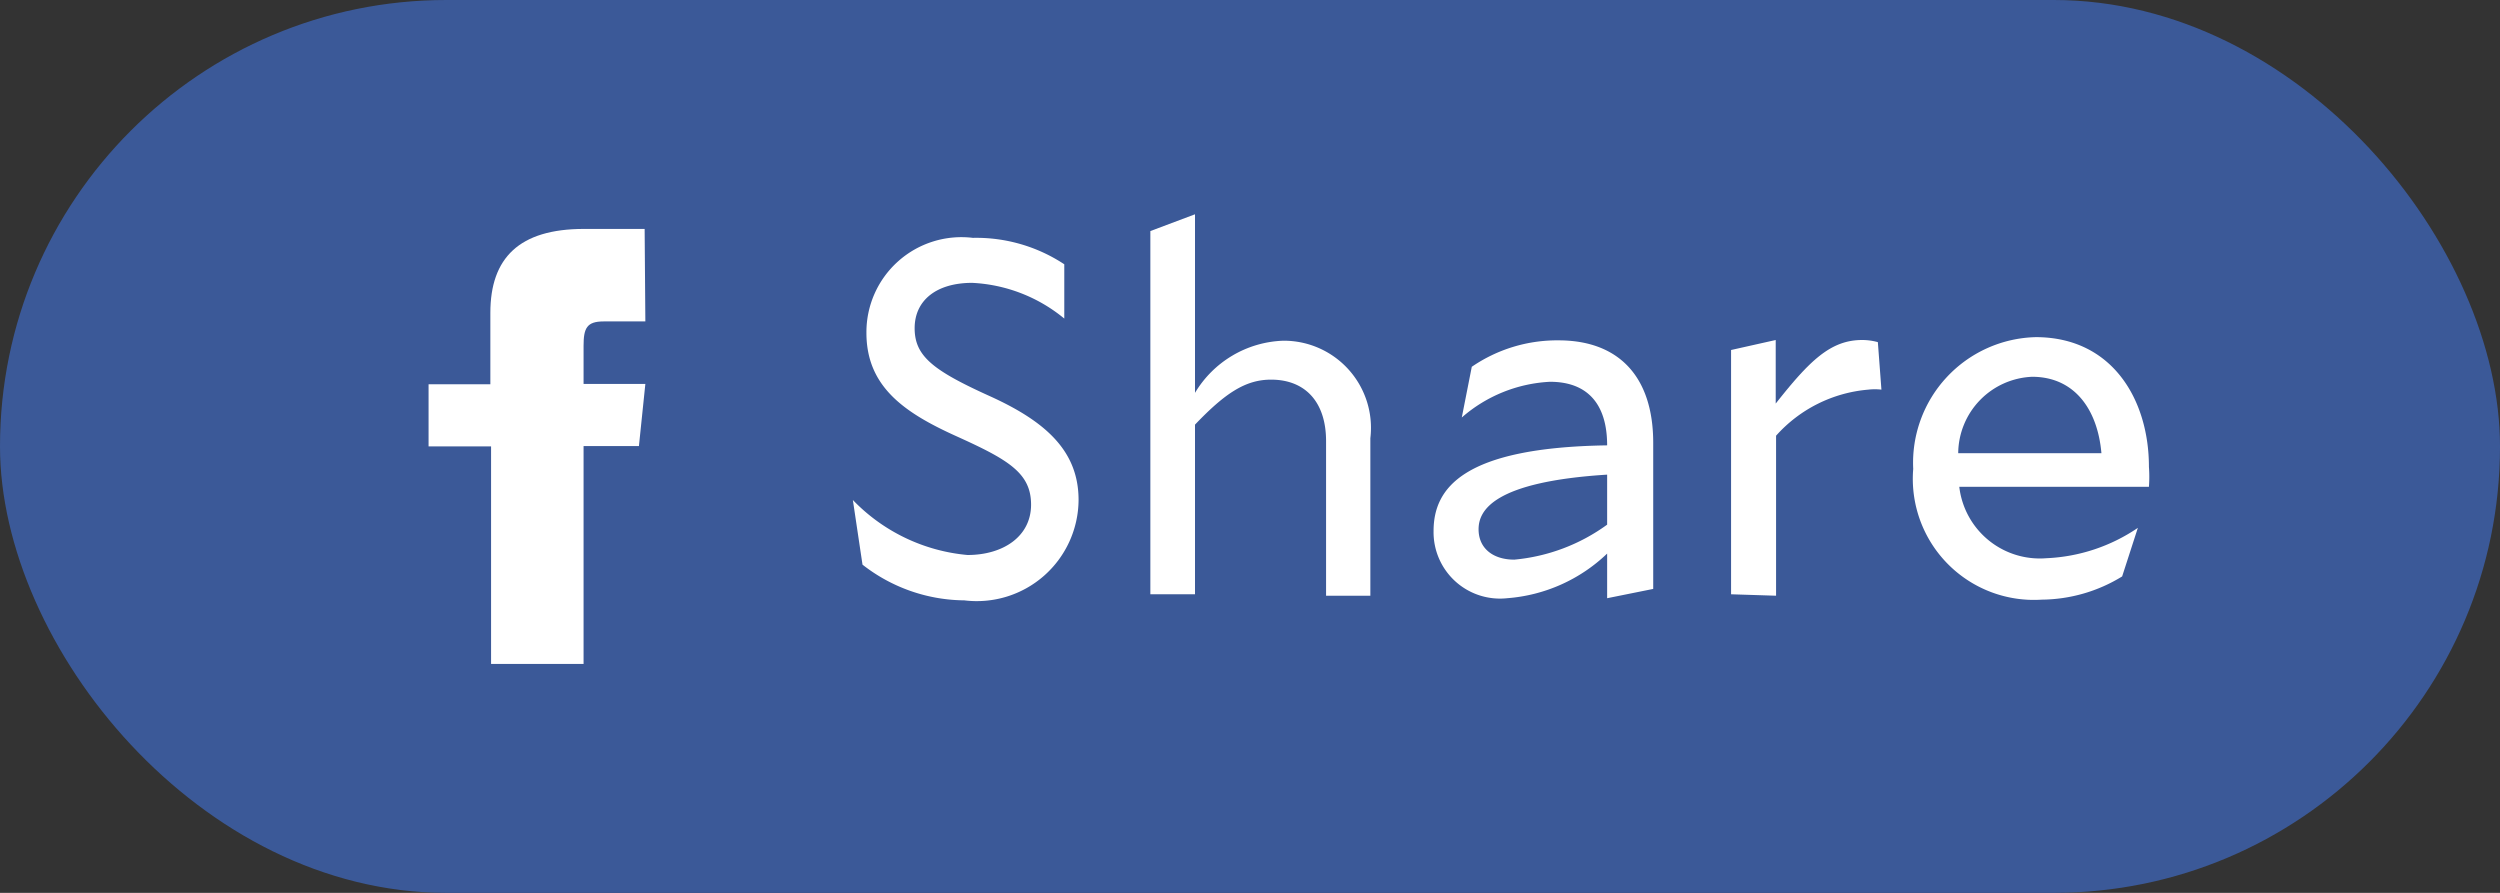 <svg xmlns="http://www.w3.org/2000/svg" width="70" height="25" viewBox="0 0 70 25"><rect x="0" y="0" width="70" height="25" fill="#333333" stroke="none"/><defs><style>.cls-1{fill:#3b5998;}.cls-2{fill:#fff;}</style></defs><title>fb-share</title><g id="Layer_2" data-name="Layer 2"><g id="Layer_1-2" data-name="Layer 1"><rect class="cls-1" width="70" height="25" rx="12.5" ry="12.5"/><path class="cls-2" d="M18.07,9H16.9c-.47,0-.56.19-.56.68v1.07h1.73l-.18,1.74H16.34v6.1H13.75V12.5H12V10.76h1.73v-2c0-1.54.81-2.35,2.62-2.35h1.7Z"/><path class="cls-2" d="M27.24,6.66a4.47,4.47,0,0,1,2.56.74V8.92h0a4.38,4.38,0,0,0-2.58-1c-1,0-1.61.49-1.61,1.27s.51,1.18,2.1,1.9S30.2,12.64,30.2,14A2.85,2.85,0,0,1,27,16.81a4.68,4.68,0,0,1-2.85-1L23.88,14h0a5.09,5.09,0,0,0,3.21,1.54c1,0,1.78-.52,1.78-1.41s-.64-1.26-2.1-1.92-2.51-1.39-2.51-2.89A2.66,2.66,0,0,1,27.24,6.66Z"/><path class="cls-2" d="M33.46,11.89v4.75H32.21V6.47L33.46,6V11a3,3,0,0,1,2.47-1.46,2.44,2.44,0,0,1,2.44,2.73v4.41H37.13V12.35c0-1.09-.58-1.72-1.54-1.72C34.88,10.63,34.31,11,33.46,11.89Z"/><path class="cls-2" d="M45,15.5a4.54,4.54,0,0,1-2.8,1.25,1.86,1.86,0,0,1-2.06-1.88c0-1.2.82-2.34,4.86-2.4v0c0-1.18-.57-1.78-1.6-1.78a4.06,4.06,0,0,0-2.47,1h0l.28-1.42a4.22,4.22,0,0,1,2.43-.74c1.67,0,2.65,1,2.65,2.87v4.09L45,16.75Zm0-.81v-1.4c-3.18.2-3.6,1-3.6,1.53s.4.85,1,.85A5.23,5.23,0,0,0,45,14.69Z"/><path class="cls-2" d="M48.47,16.64V9.8l1.25-.28V11.3c.94-1.19,1.53-1.78,2.42-1.78a1.65,1.65,0,0,1,.44.06l.1,1.33a1.6,1.6,0,0,0-.37,0,3.9,3.9,0,0,0-2.58,1.29v4.48Z"/><path class="cls-2" d="M57.17,16.79a3.39,3.39,0,0,1-3.6-3.66A3.52,3.52,0,0,1,57,9.44c2.15,0,3.17,1.76,3.17,3.63a3.86,3.86,0,0,1,0,.56H54.86a2.27,2.27,0,0,0,2.44,2,4.93,4.93,0,0,0,2.56-.85l0,0-.44,1.36A4.36,4.36,0,0,1,57.17,16.79Zm-2.33-4.1h4c-.11-1.26-.78-2.14-1.94-2.14A2.16,2.16,0,0,0,54.83,12.69Z"/></g></g></svg>